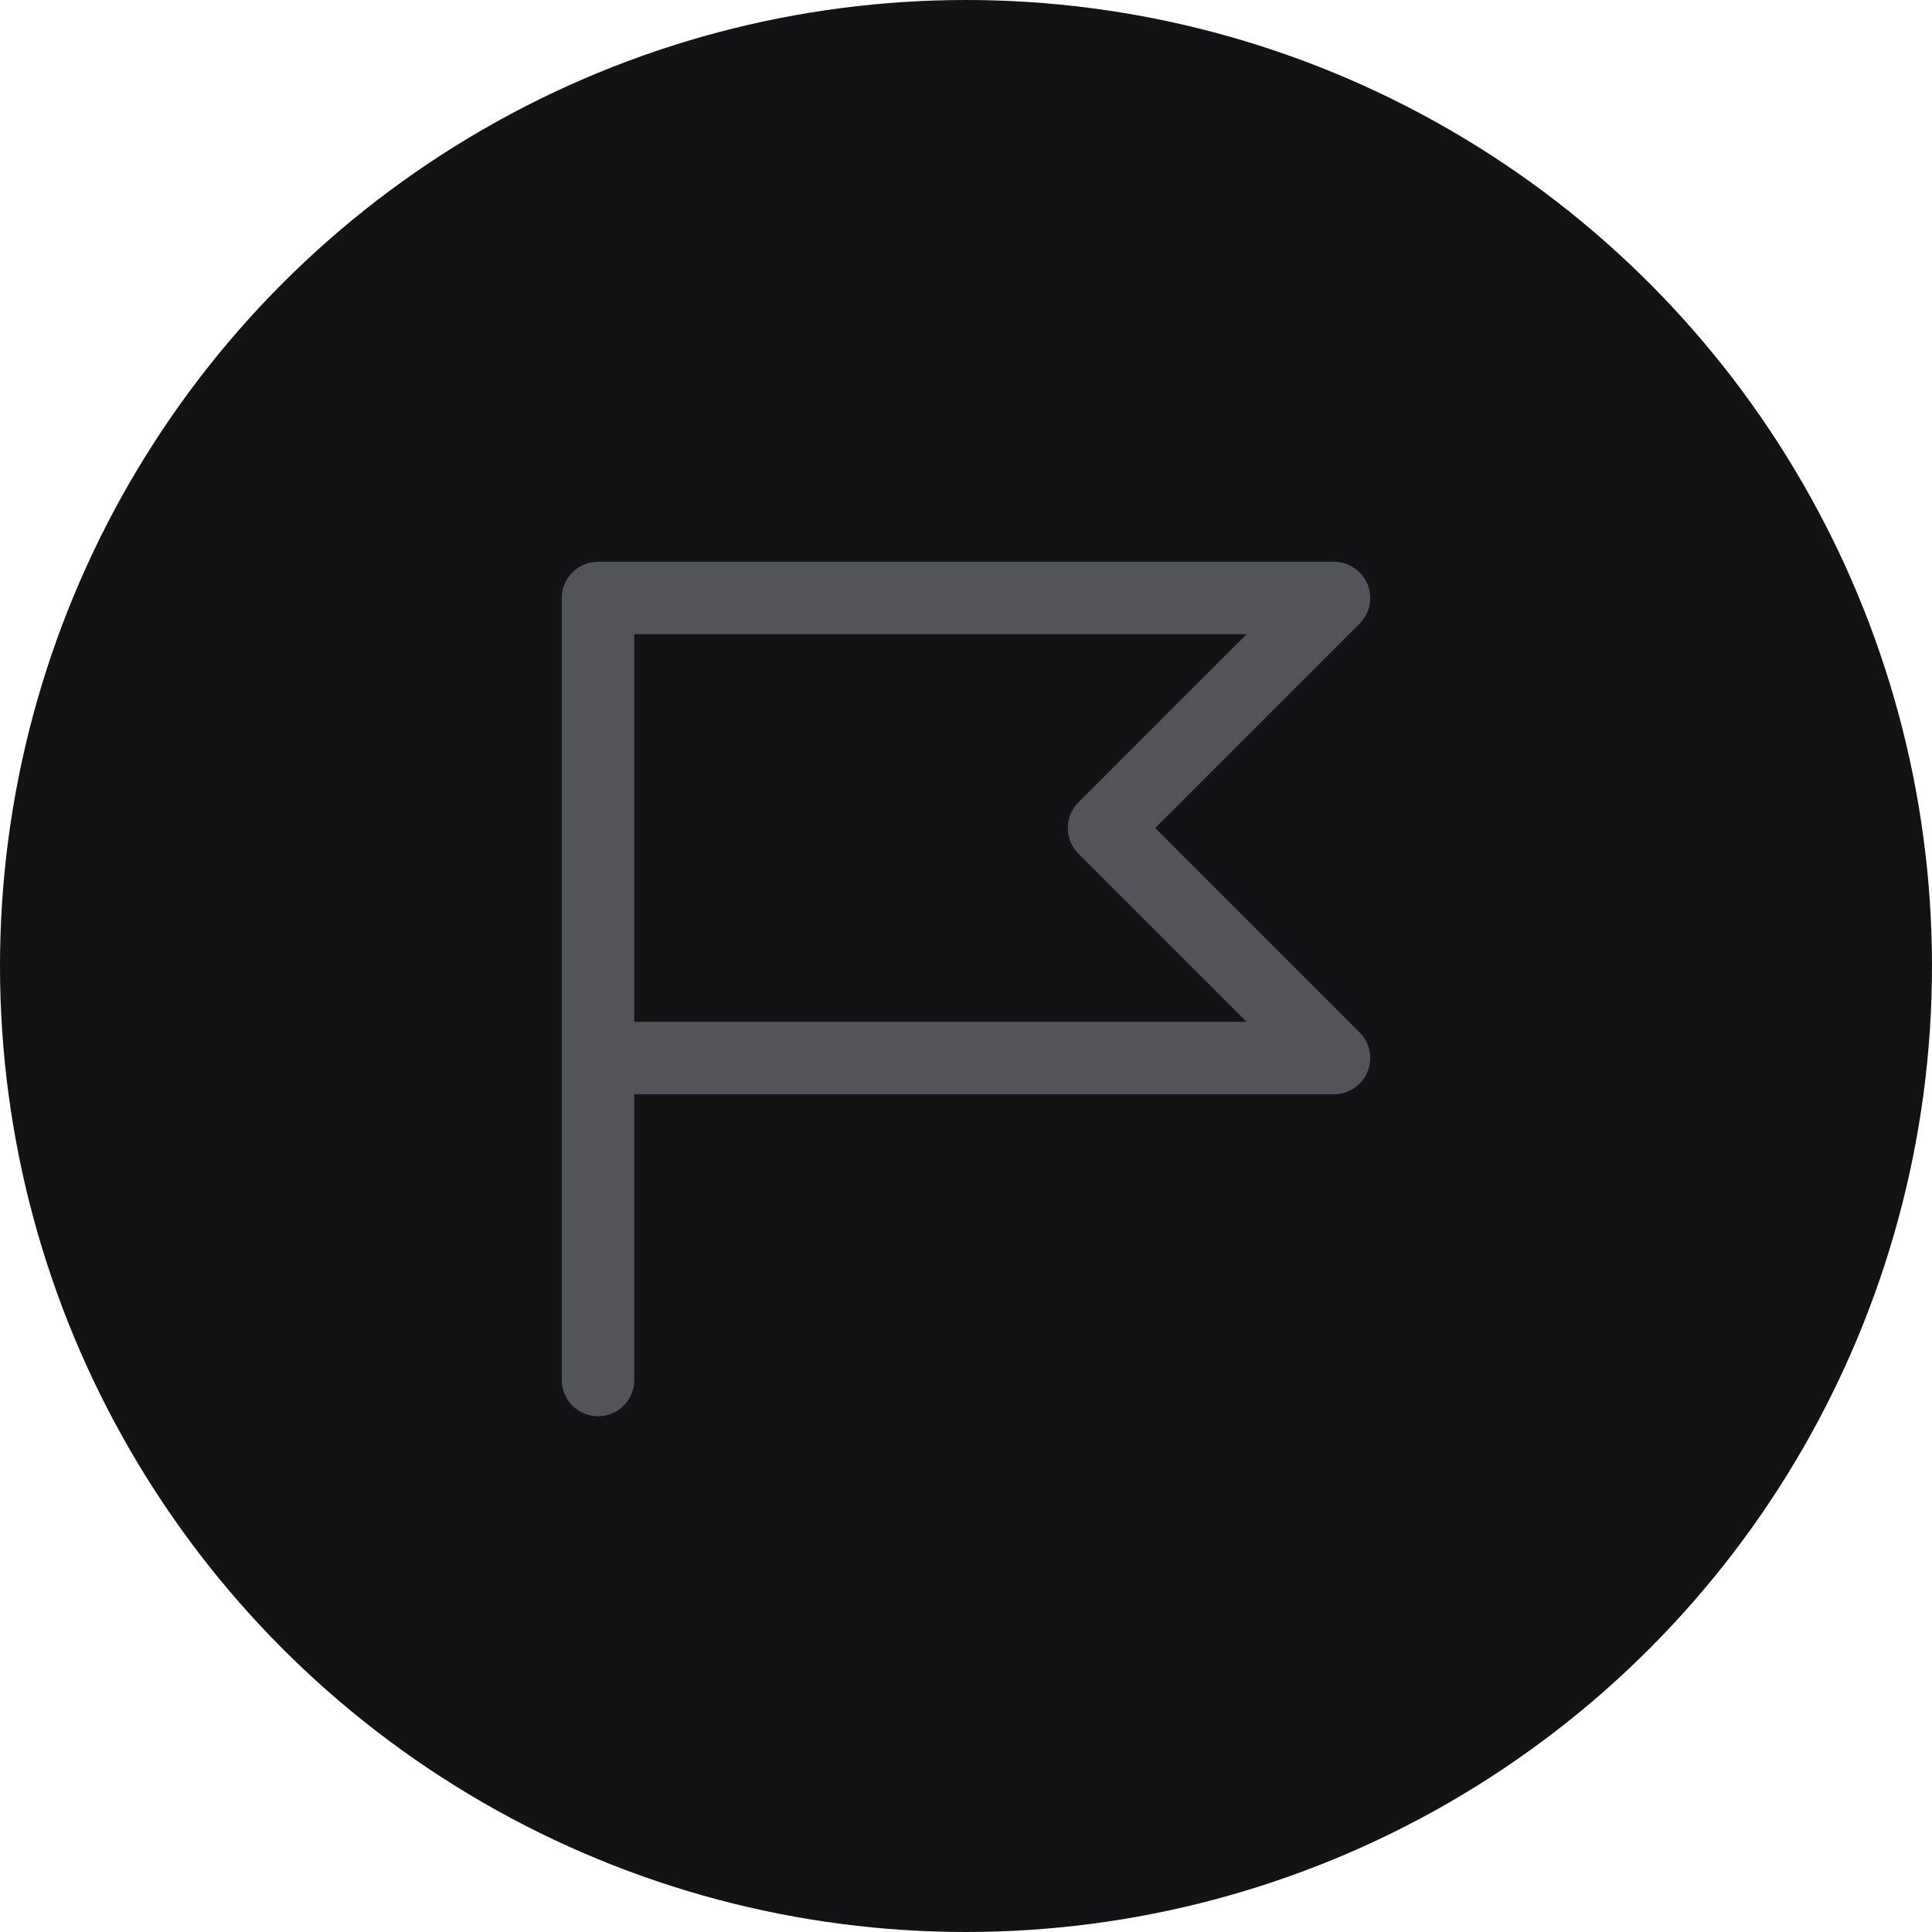 <svg width="40" height="40" viewBox="0 0 40 40" fill="none" xmlns="http://www.w3.org/2000/svg">
<circle cx="20" cy="20" r="20" fill="#131316"/>
<path d="M12.381 28.572V21.905M12.381 21.905V12.381H27.619L22.857 17.143L27.619 21.905H12.381Z" stroke="#53535A" stroke-width="1.5" stroke-linecap="round" stroke-linejoin="round"/>
</svg>
